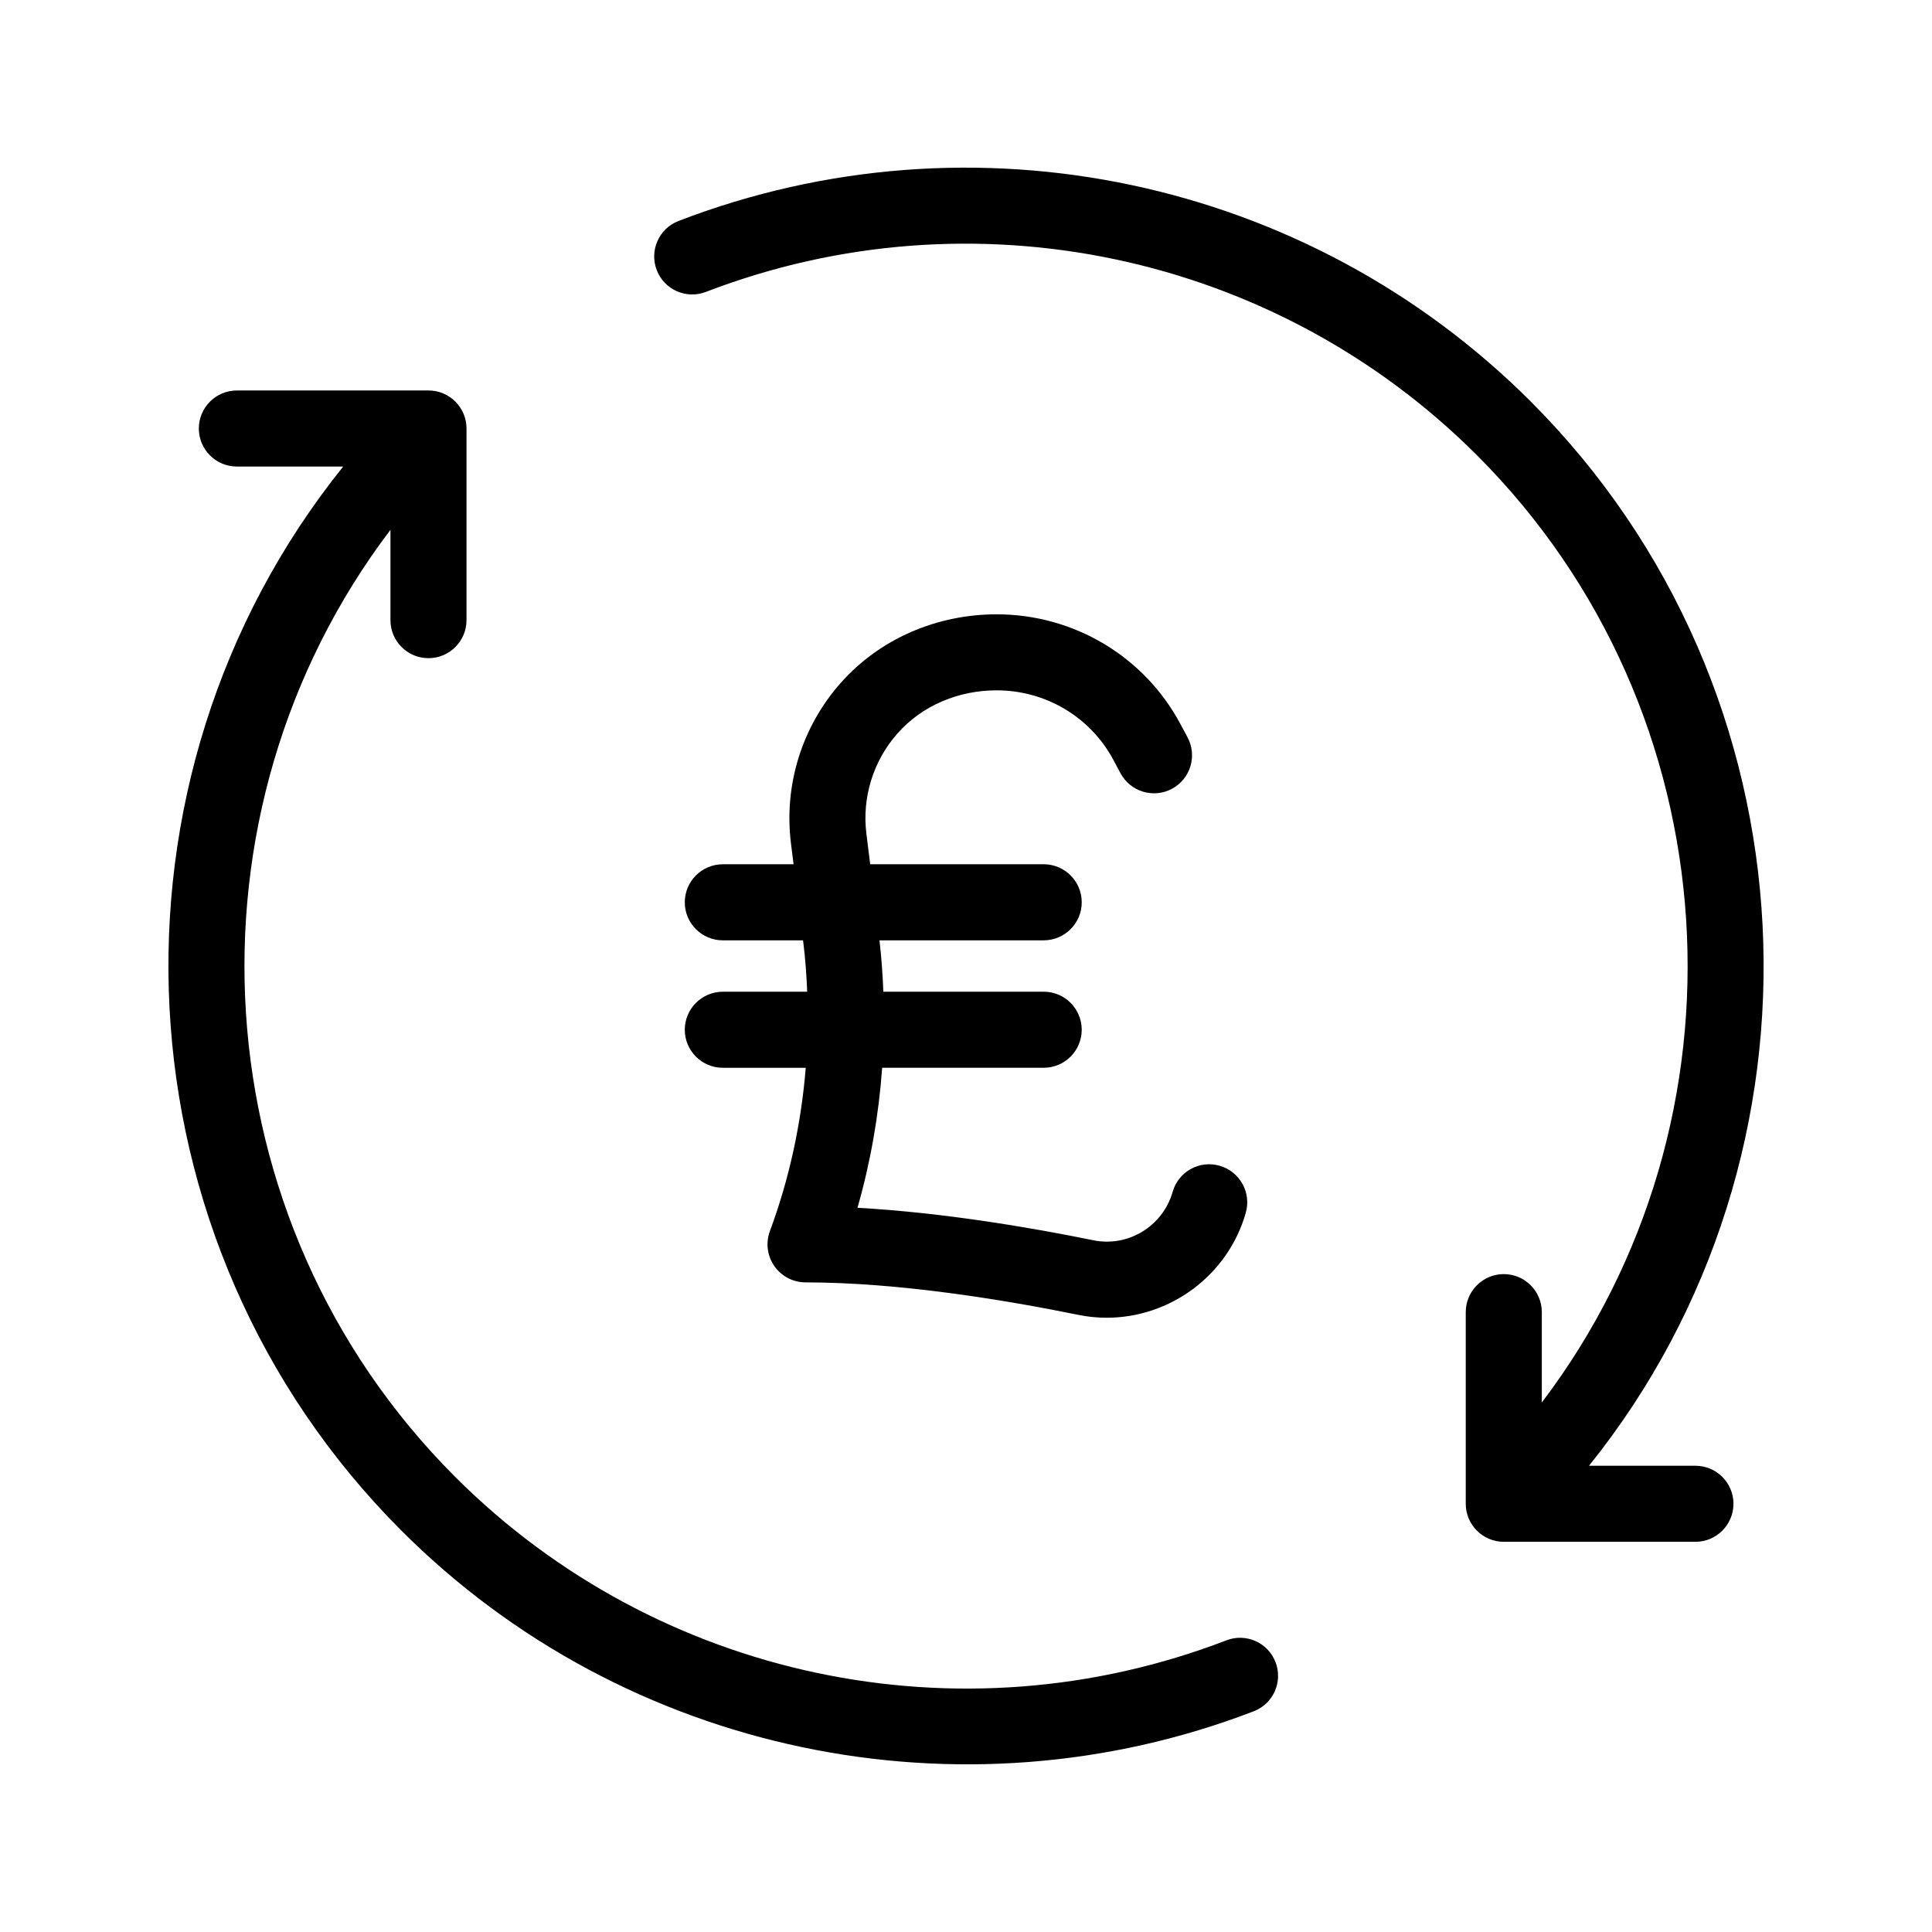 <?xml version="1.0" encoding="UTF-8"?>
<!-- The Best Svg Icon site in the world: iconSvg.co, Visit us! https://iconsvg.co -->
<svg fill="#000000" width="800px" height="800px" version="1.1" viewBox="144 144 512 512" xmlns="http://www.w3.org/2000/svg">
 <g>
  <path d="m467.2 452.93c-5.359-1.535-10.926 1.586-12.445 6.941-2.57 9.059-11.77 14.699-20.98 12.816-16.758-3.41-39.996-7.359-62.531-8.609 3.461-12.102 5.633-24.562 6.539-37.109h42.809c5.562 0 10.078-4.516 10.078-10.078s-4.516-10.078-10.078-10.078h-42.496c-0.176-4.551-0.504-9.094-1.023-13.617h43.52c5.562 0 10.078-4.516 10.078-10.078s-4.516-10.078-10.078-10.078h-45.984l-1.004-8.062c-1.199-9.621 1.797-19.312 8.219-26.586 6.629-7.508 16.277-11.445 26.289-11.445 12.992 0 24.836 7.047 30.918 18.395l1.91 3.566c2.625 4.906 8.723 6.762 13.637 4.133 4.906-2.625 6.758-8.73 4.133-13.637l-1.91-3.57c-9.594-17.906-28.25-29.031-48.684-29.031-15.789 0-30.934 6.422-41.387 18.258-10.246 11.598-15.023 27.059-13.121 42.414l0.695 5.566h-18.75c-5.562 0-10.078 4.516-10.078 10.078s4.516 10.078 10.078 10.078h21.262l0.09 0.734c0.535 4.277 0.828 8.578 1.012 12.887h-22.363c-5.562 0-10.078 4.516-10.078 10.078s4.516 10.078 10.078 10.078h21.977c-1.199 14.766-4.344 29.379-9.5 43.281-1.148 3.094-0.711 6.551 1.176 9.262 1.883 2.711 4.973 4.324 8.273 4.324 24.773 0 52.98 4.68 72.281 8.609 2.519 0.516 5.039 0.762 7.531 0.762 16.742 0 32.129-11.168 36.855-27.824 1.52-5.363-1.59-10.938-6.945-12.457z"/>
  <path d="m250.41 549.66c59.383 59.383 148.44 77.621 225.84 47.848 5.195-1.996 7.777-7.828 5.777-13.023s-7.828-7.785-13.023-5.777c-70.641 27.191-150.85 10.203-204.35-43.293-68.199-68.207-74.004-176.13-17.18-251v23.93c0 5.562 4.516 10.078 10.078 10.078s10.078-4.516 10.078-10.078v-50.789c0-5.562-4.516-10.078-10.078-10.078l-50.781 0.004c-5.562 0-10.078 4.516-10.078 10.078s4.516 10.078 10.078 10.078h28.184c-66.602 82.883-61.324 205.25 15.461 282.03z"/>
  <path d="m323.82 202.56c-5.195 1.996-7.777 7.828-5.777 13.023 1.996 5.195 7.828 7.773 13.023 5.777 70.641-27.191 150.86-10.203 204.35 43.293 68.102 68.102 73.969 176.2 17.18 251.02v-23.945c0-5.562-4.516-10.078-10.078-10.078s-10.078 4.516-10.078 10.078v50.789c0 5.562 4.516 10.078 10.078 10.078h50.789c5.562 0 10.078-4.516 10.078-10.078s-4.516-10.078-10.078-10.078h-28.203c66.562-82.82 61.227-205.37-15.438-282.03-59.129-59.125-147.77-77.906-225.85-47.848z"/>
 </g>
</svg>